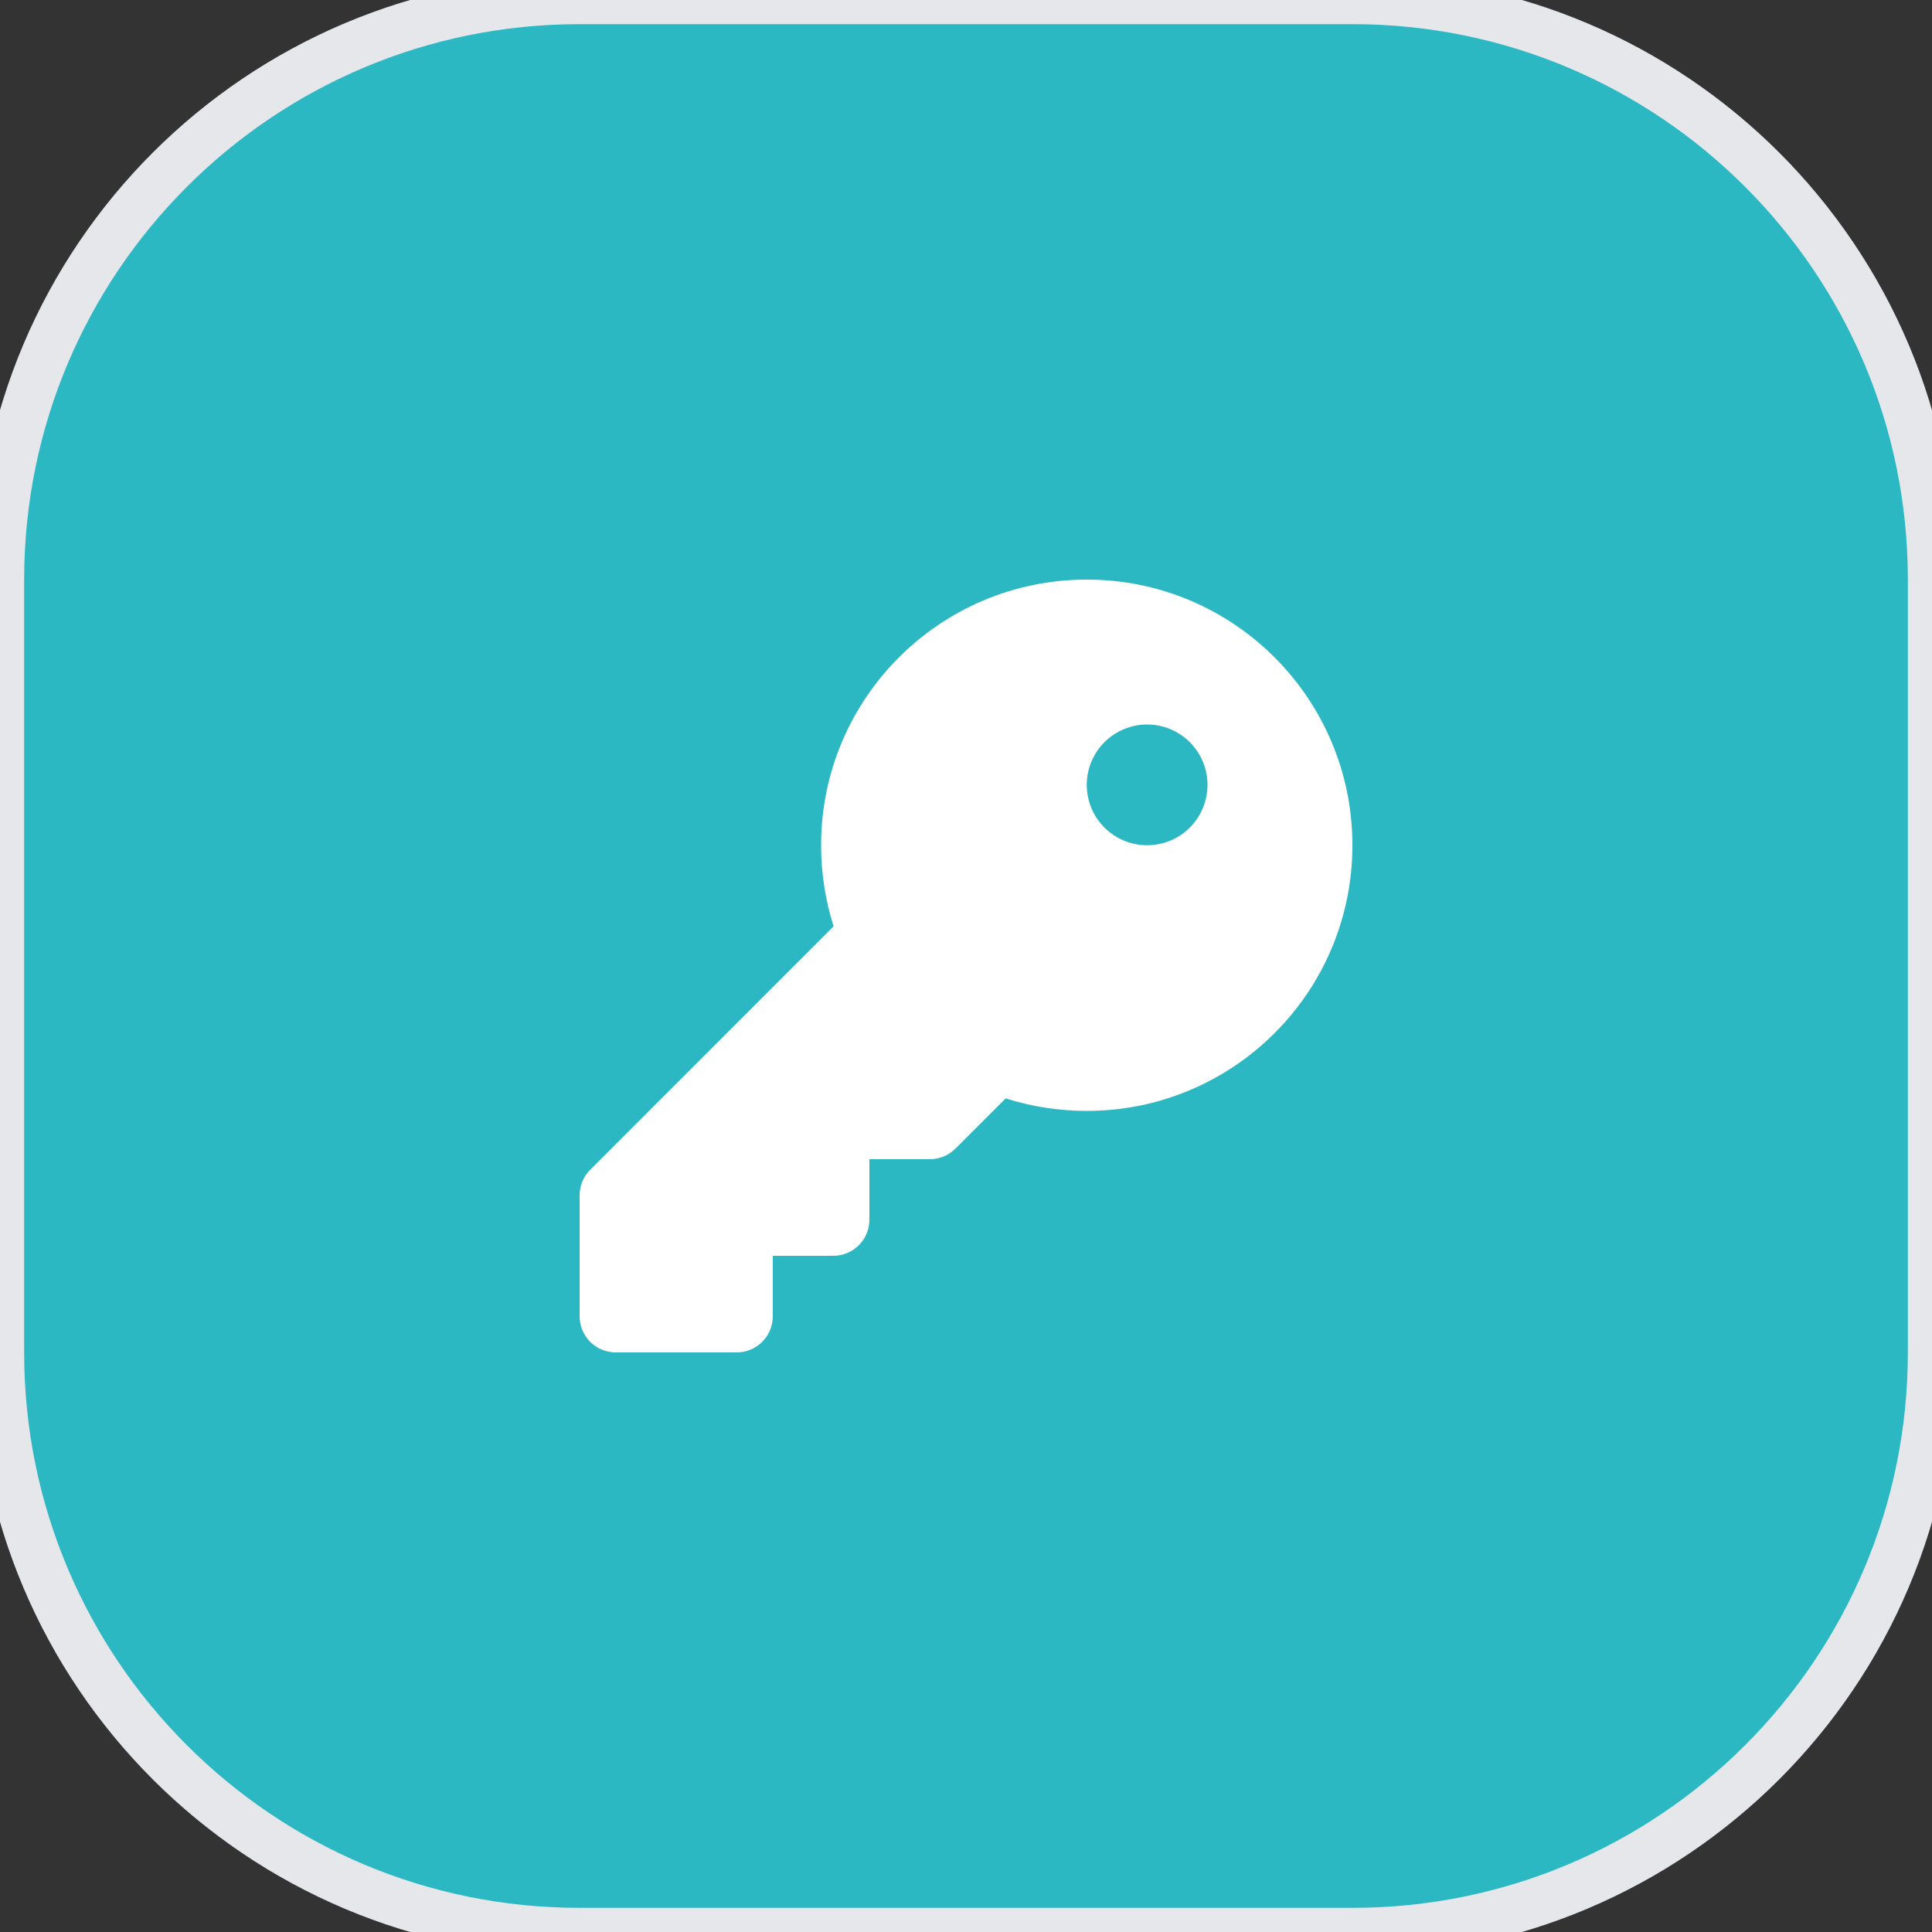 <svg width="40" height="40" viewBox="0 0 40 40" fill="none" xmlns="http://www.w3.org/2000/svg">
<rect x="0" y="0" width="40" height="40" fill="#333333" stroke="none"/>
<path d="M28 0C34.627 0 40 5.373 40 12V28C40 34.627 34.627 40 28 40H12C5.373 40 0 34.627 0 28V12C0 5.373 5.373 0 12 0H28Z" fill="#2BB8C3"/>
<path d="M28 0C34.627 0 40 5.373 40 12V28C40 34.627 34.627 40 28 40H12C5.373 40 0 34.627 0 28V12C0 5.373 5.373 0 12 0H28Z" stroke="#E5E7EB"/>
<g clip-path="url(#clip0_685_1435)">
<path d="M22.5 23C25.538 23 28 20.538 28 17.5C28 14.463 25.538 12 22.5 12C19.462 12 17 14.463 17 17.5C17 18.084 17.091 18.65 17.259 19.178L12.219 24.219C12.078 24.359 12 24.55 12 24.75V27.25C12 27.666 12.334 28 12.75 28H15.25C15.666 28 16 27.666 16 27.25V26H17.25C17.666 26 18 25.666 18 25.25V24H19.25C19.45 24 19.641 23.922 19.781 23.781L20.822 22.741C21.35 22.909 21.916 23 22.5 23ZM23.75 15C24.081 15 24.399 15.132 24.634 15.366C24.868 15.601 25 15.918 25 16.25C25 16.581 24.868 16.899 24.634 17.134C24.399 17.368 24.081 17.5 23.75 17.5C23.419 17.5 23.101 17.368 22.866 17.134C22.632 16.899 22.5 16.581 22.5 16.25C22.5 15.918 22.632 15.601 22.866 15.366C23.101 15.132 23.419 15 23.75 15Z" fill="white"/>
</g>
<defs>
<clipPath id="clip0_685_1435">
<path d="M12 12H28V28H12V12Z" fill="white"/>
</clipPath>
</defs>
</svg>

